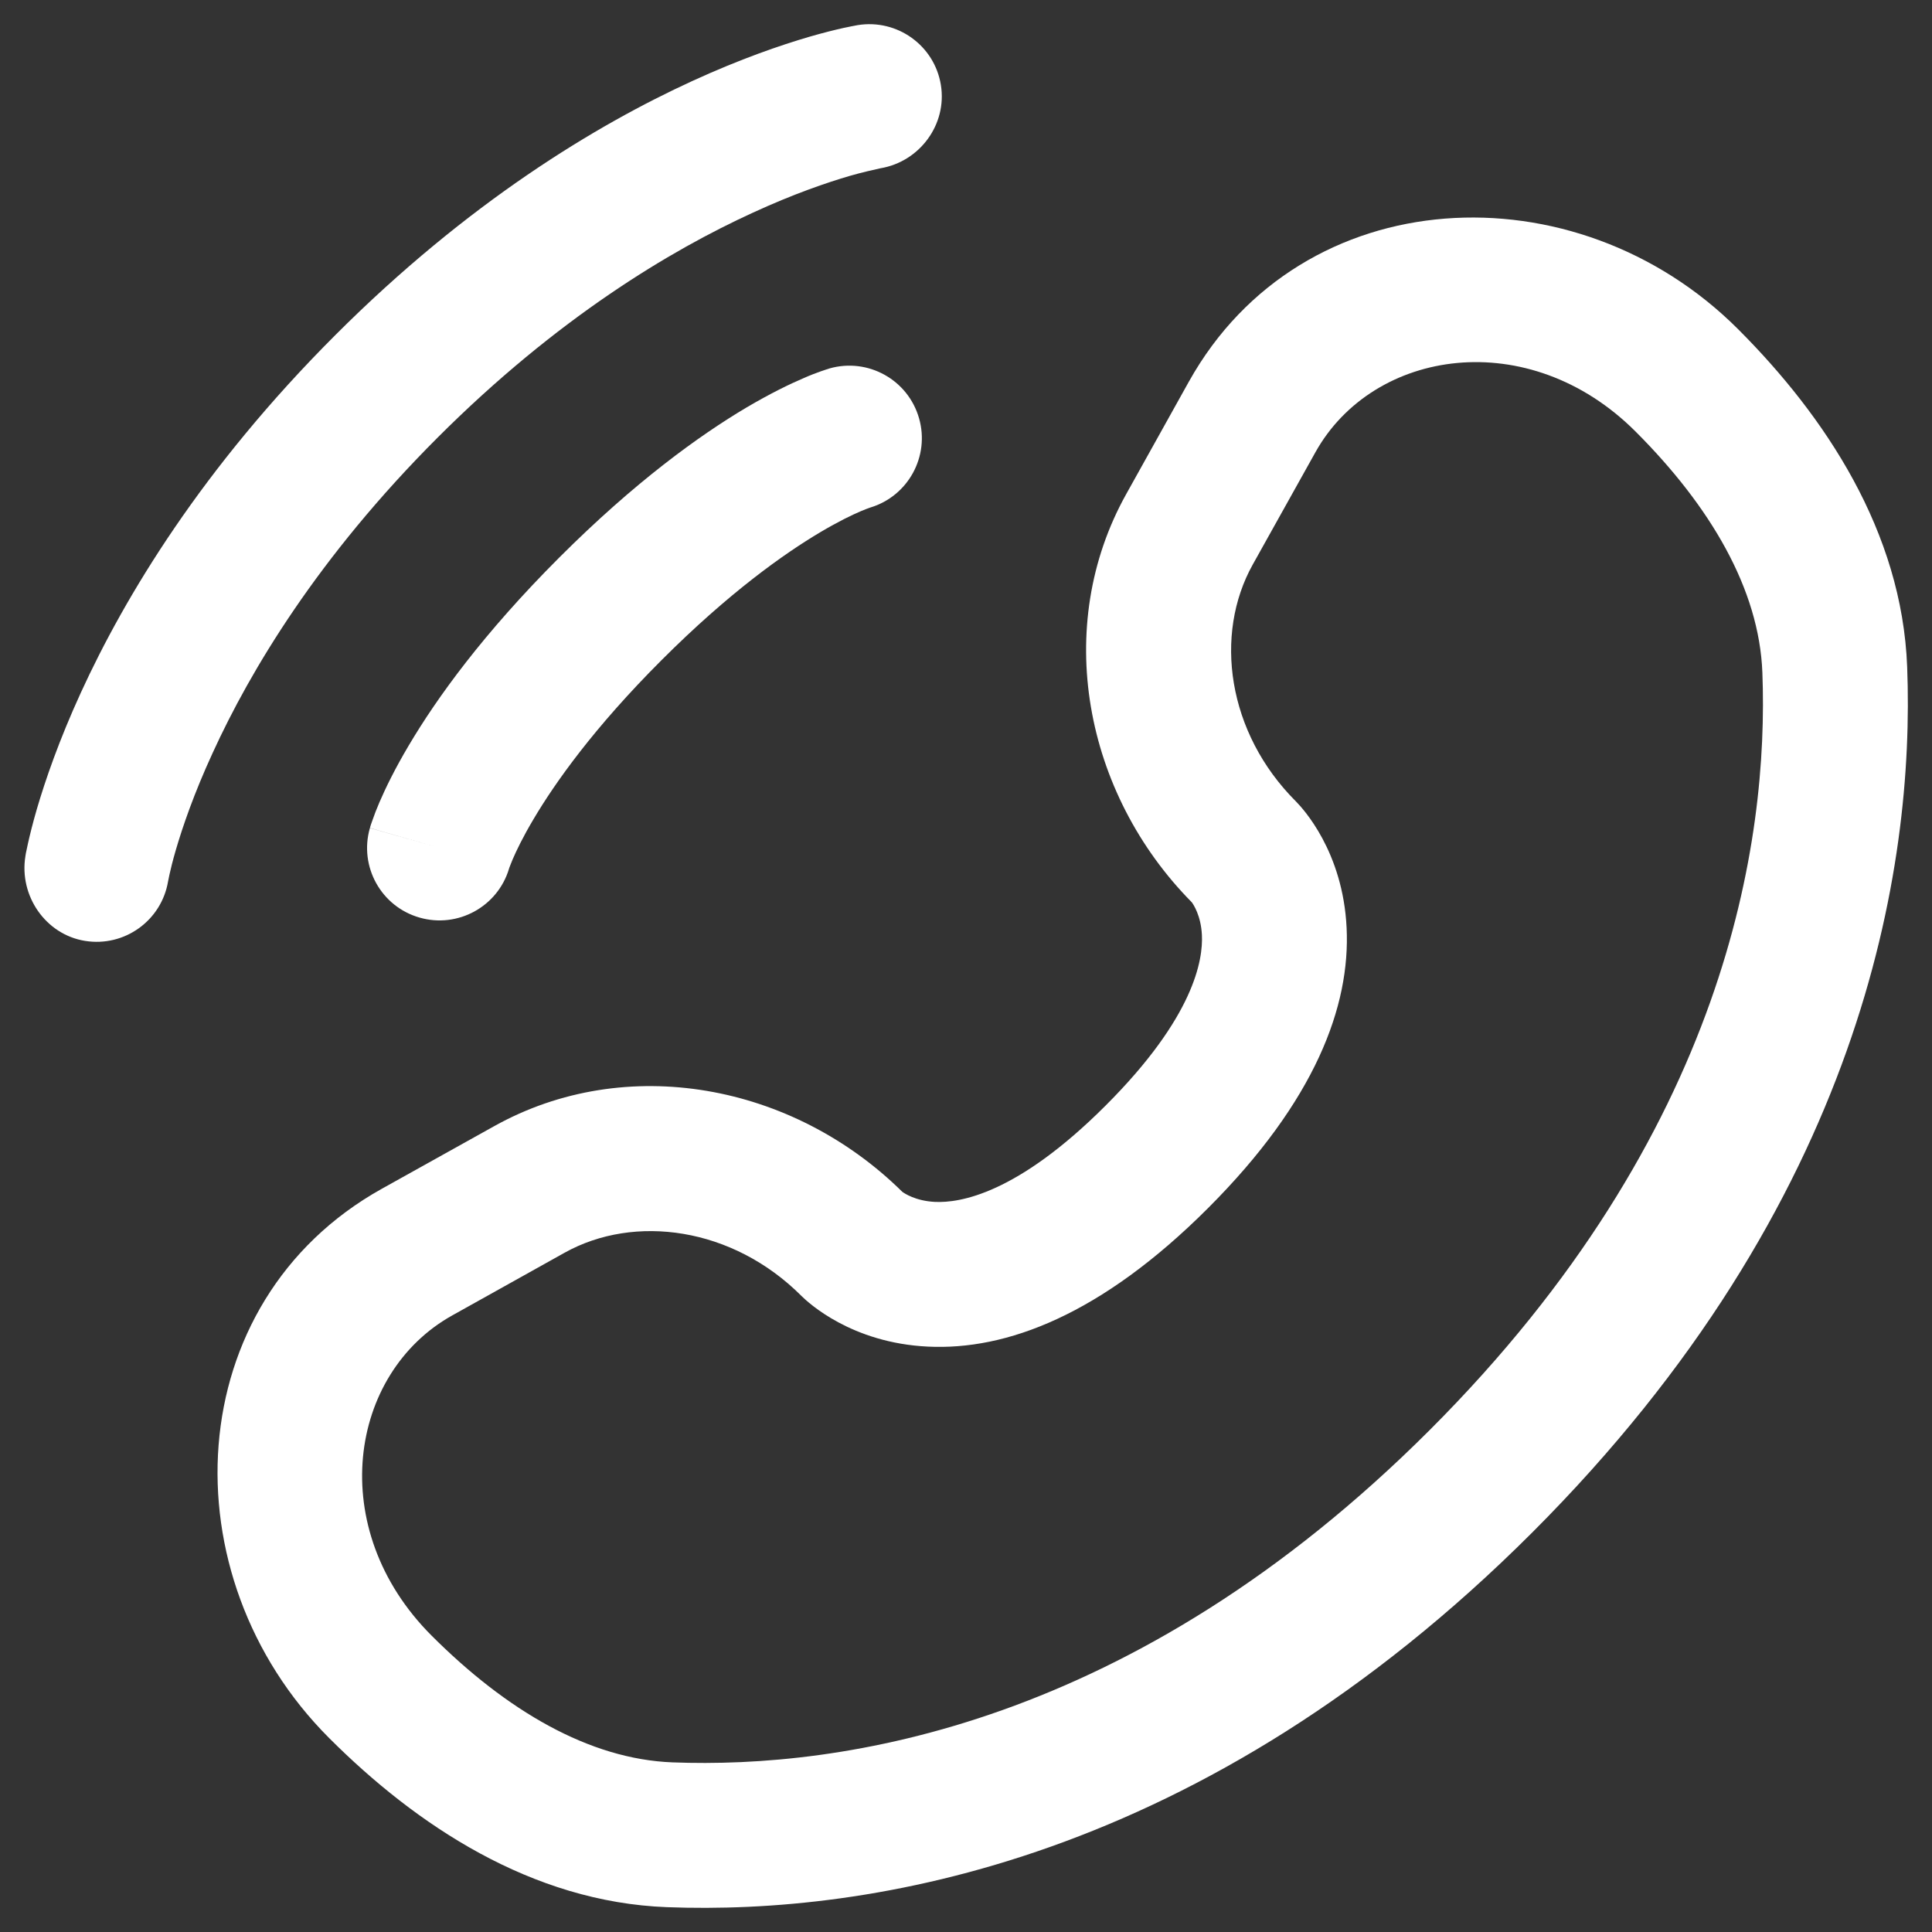 <?xml version="1.0" encoding="UTF-8"?> <svg xmlns="http://www.w3.org/2000/svg" width="20" height="20" viewBox="0 0 20 20" fill="none"><rect x="0" y="0" width="20" height="20" fill="#333333" stroke="none"/><path d="M9.74 0.88C9.674 0.471 9.288 0.194 8.879 0.26C8.853 0.265 8.772 0.28 8.729 0.29C8.644 0.309 8.525 0.338 8.377 0.381C8.08 0.468 7.665 0.61 7.168 0.838C6.171 1.295 4.845 2.094 3.47 3.47C2.094 4.845 1.295 6.171 0.838 7.168C0.61 7.665 0.468 8.08 0.381 8.377C0.338 8.525 0.309 8.644 0.29 8.729C0.28 8.772 0.273 8.806 0.268 8.832L0.263 8.863C0.196 9.272 0.471 9.674 0.88 9.74C1.288 9.806 1.672 9.53 1.74 9.123C1.742 9.112 1.748 9.083 1.754 9.055C1.766 9 1.787 8.912 1.821 8.796C1.889 8.564 2.006 8.218 2.202 7.793C2.591 6.942 3.292 5.768 4.53 4.53C5.768 3.292 6.942 2.591 7.793 2.202C8.218 2.006 8.564 1.889 8.796 1.821C8.912 1.787 9.058 1.754 9.114 1.742C9.521 1.674 9.806 1.288 9.74 0.88Z" fill="white"></path><path fill-rule="evenodd" clip-rule="evenodd" d="M9.514 4.33C9.4 3.931 8.985 3.701 8.587 3.814L8.793 4.536C8.587 3.814 8.587 3.814 8.587 3.814L8.585 3.815L8.584 3.815L8.581 3.816L8.573 3.819L8.553 3.825C8.538 3.83 8.519 3.836 8.497 3.844C8.452 3.86 8.392 3.882 8.32 3.914C8.174 3.976 7.975 4.073 7.73 4.217C7.241 4.507 6.573 4.988 5.788 5.773C5.003 6.558 4.522 7.226 4.232 7.716C4.087 7.96 3.991 8.159 3.928 8.305C3.897 8.378 3.874 8.437 3.859 8.482C3.851 8.504 3.844 8.523 3.839 8.538L3.833 8.558L3.831 8.566L3.83 8.569L3.83 8.571C3.83 8.571 3.829 8.572 4.55 8.778L3.829 8.572C3.715 8.971 3.946 9.386 4.344 9.499C4.739 9.612 5.151 9.386 5.269 8.994L5.272 8.984C5.278 8.969 5.289 8.939 5.307 8.896C5.344 8.81 5.411 8.668 5.523 8.48C5.746 8.103 6.148 7.534 6.848 6.834C7.548 6.134 8.118 5.731 8.494 5.508C8.683 5.396 8.824 5.329 8.911 5.292C8.954 5.274 8.983 5.263 8.998 5.258L9.009 5.254C9.401 5.136 9.627 4.724 9.514 4.33Z" fill="white"></path><path fill-rule="evenodd" clip-rule="evenodd" d="M17.992 3.407C16.312 1.727 13.477 1.855 12.307 3.951L11.659 5.114C10.895 6.482 11.22 8.21 12.338 9.341C12.353 9.362 12.432 9.477 12.442 9.678C12.455 9.934 12.364 10.527 11.445 11.445C10.527 12.363 9.934 12.454 9.678 12.442C9.477 12.432 9.362 12.353 9.341 12.338C8.209 11.22 6.482 10.895 5.114 11.659L3.951 12.307C1.855 13.477 1.727 16.312 3.407 17.992C4.306 18.891 5.5 19.69 6.905 19.743C8.986 19.822 12.441 19.284 15.863 15.863C19.284 12.441 19.822 8.986 19.743 6.905C19.69 5.5 18.891 4.306 17.992 3.407ZM13.617 4.682C14.216 3.608 15.826 3.362 16.932 4.468C17.707 5.243 18.211 6.099 18.244 6.962C18.31 8.697 17.881 11.723 14.802 14.802C11.723 17.881 8.697 18.31 6.962 18.244C6.099 18.211 5.243 17.707 4.468 16.932C3.362 15.826 3.608 14.216 4.682 13.617L5.845 12.968C6.568 12.565 7.584 12.702 8.297 13.416C8.368 13.486 8.814 13.902 9.605 13.94C10.415 13.98 11.396 13.616 12.506 12.506C13.616 11.396 13.98 10.415 13.94 9.604C13.902 8.813 13.485 8.367 13.416 8.297C12.702 7.584 12.565 6.568 12.968 5.845L13.617 4.682Z" fill="white"></path></svg> 